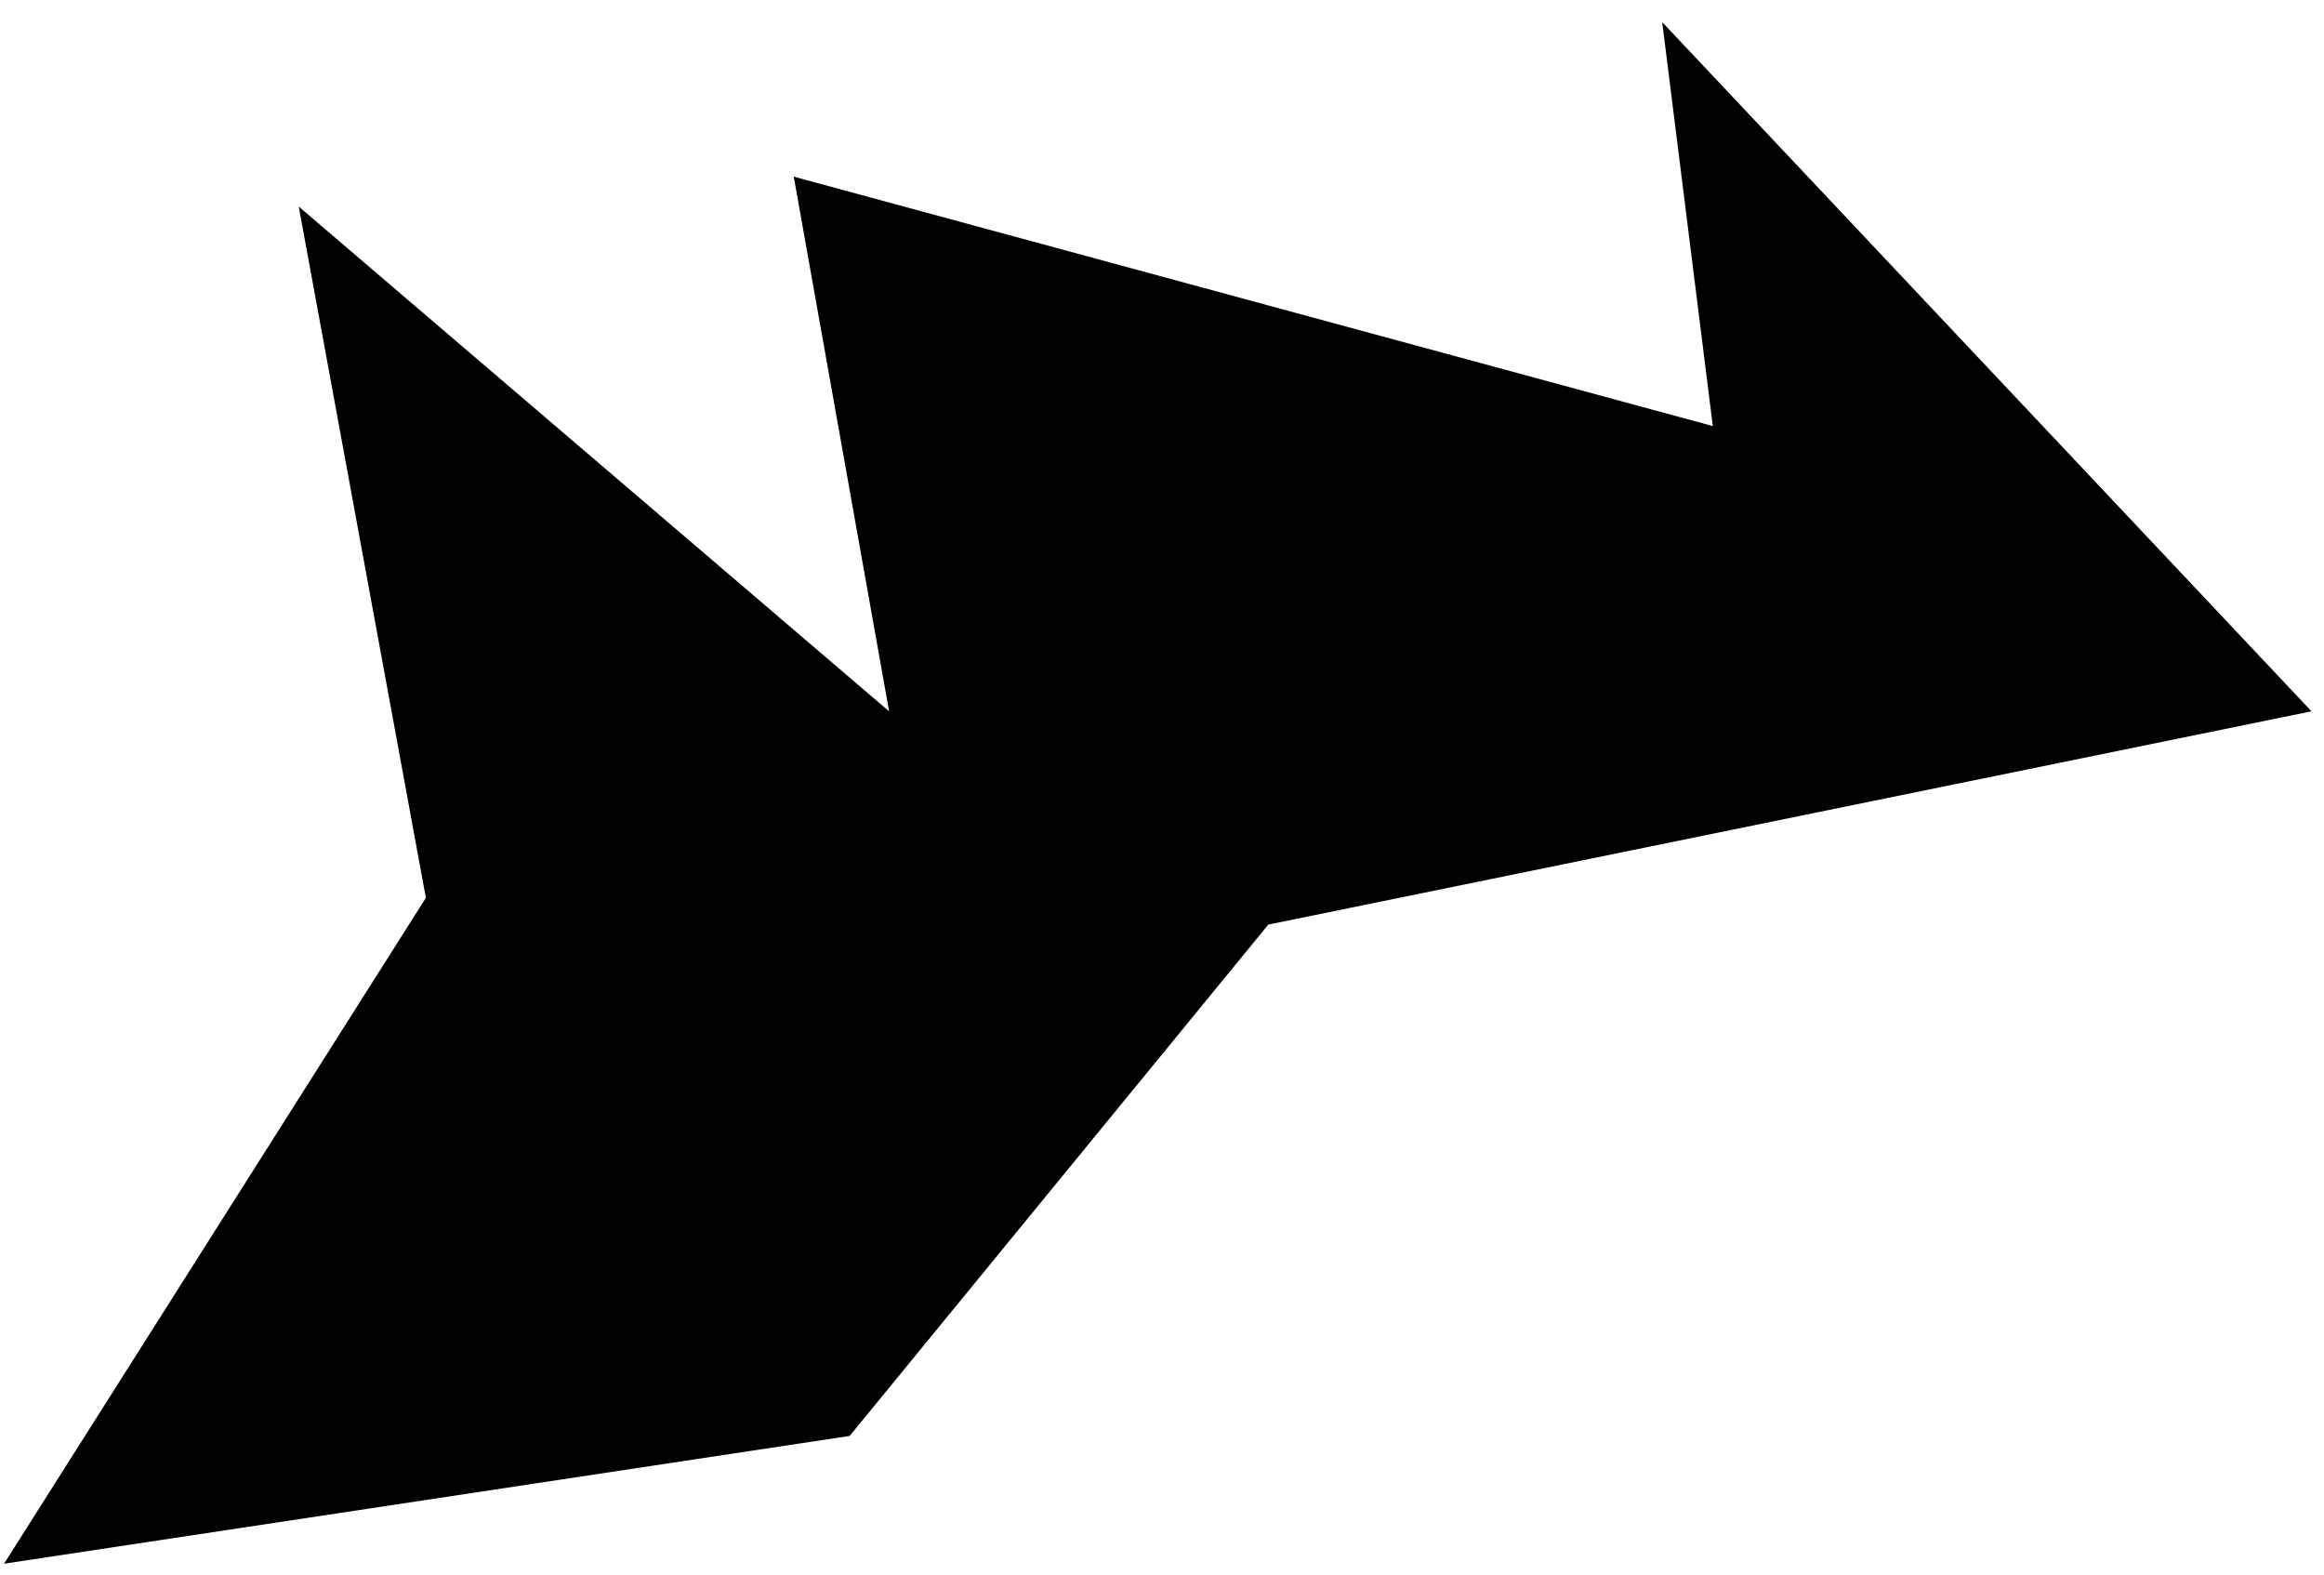 <svg width="93" height="63" viewBox="0 0 93 63" fill="none" xmlns="http://www.w3.org/2000/svg">
<path d="M11.954 8.264L17.042 35.924L0.162 62.565L34.002 57.452L50.755 36.993L92.5 28.46L66.517 0.886L68.542 17.047L31.764 7.068L35.579 28.46L11.954 8.264Z" fill="black"/>
</svg>
